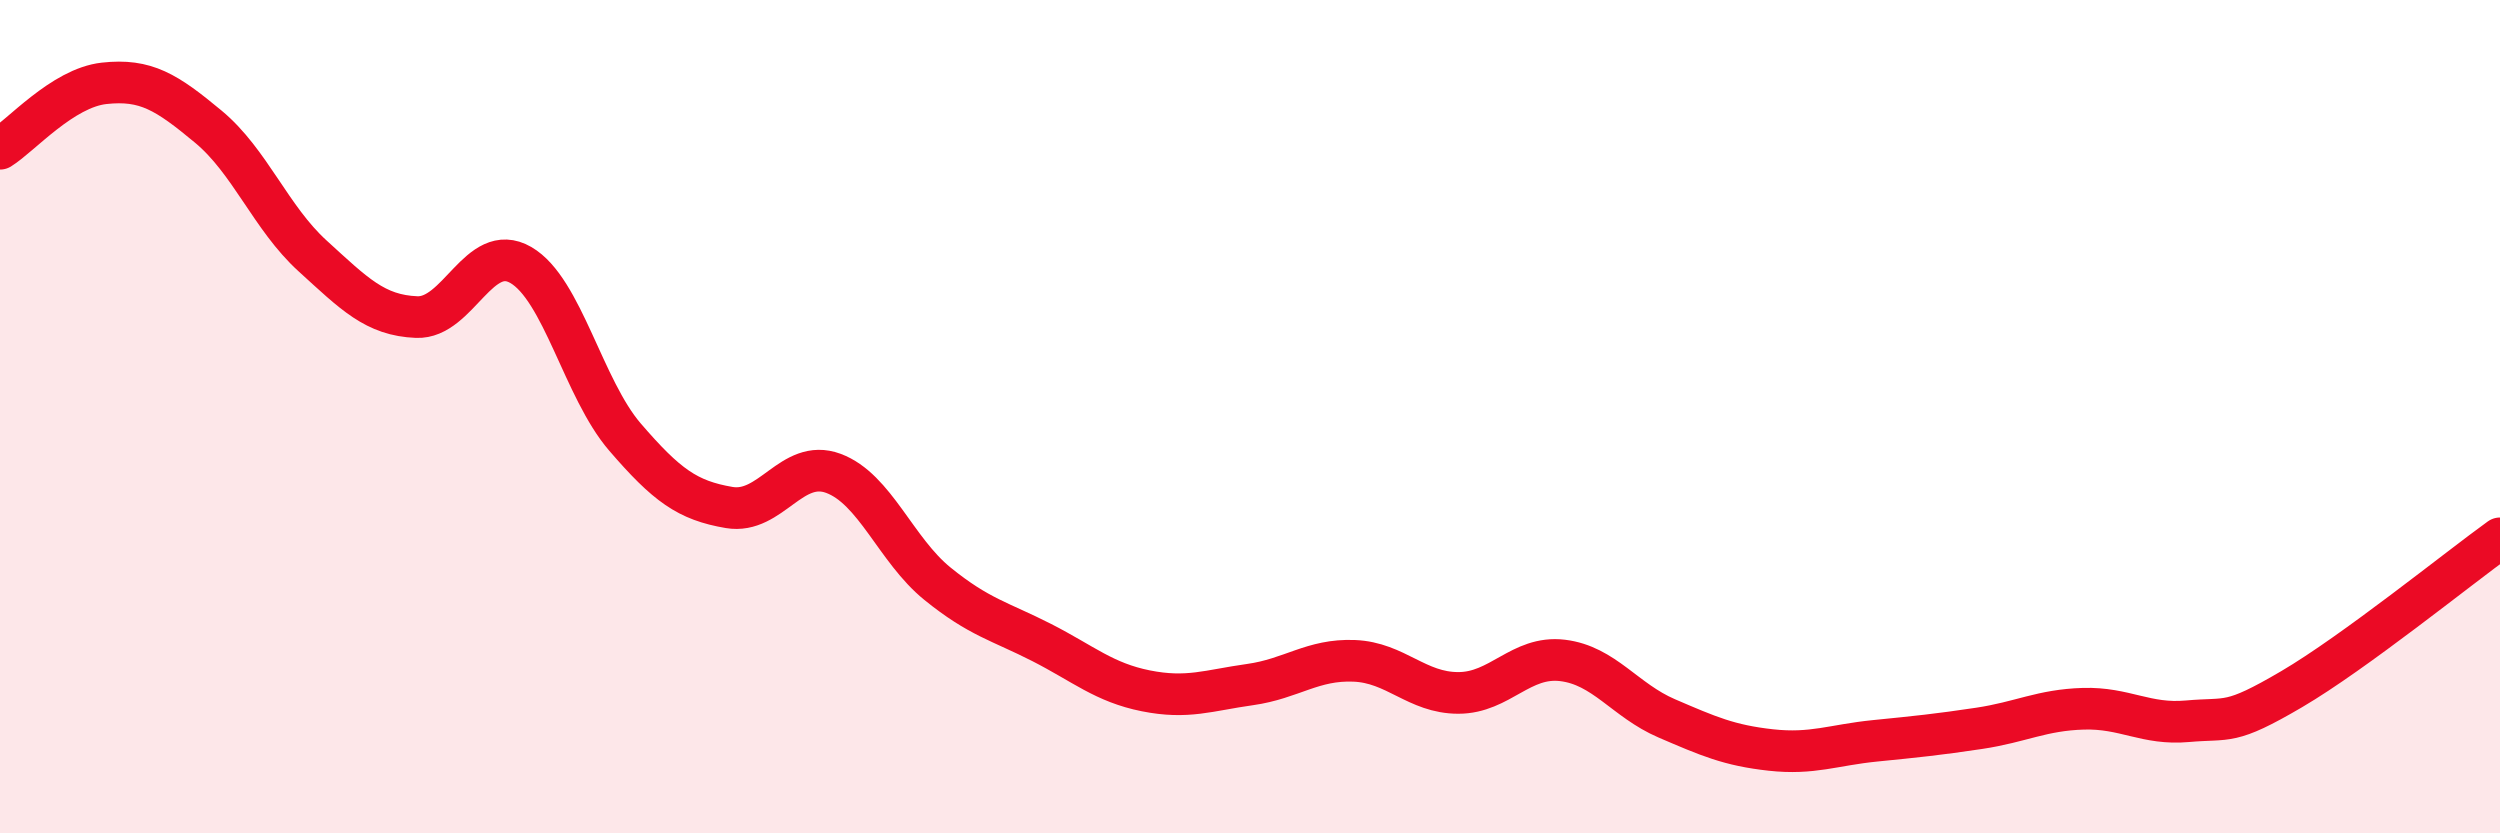 
    <svg width="60" height="20" viewBox="0 0 60 20" xmlns="http://www.w3.org/2000/svg">
      <path
        d="M 0,3.57 C 0.5,3.26 1.5,2.11 2.5,2 C 3.5,1.89 4,2.21 5,3.04 C 6,3.87 6.5,5.23 7.5,6.14 C 8.5,7.05 9,7.57 10,7.61 C 11,7.65 11.5,5.78 12.5,6.36 C 13.5,6.94 14,9.33 15,10.49 C 16,11.65 16.5,12.01 17.5,12.18 C 18.5,12.35 19,10.99 20,11.36 C 21,11.73 21.5,13.2 22.5,14.01 C 23.5,14.82 24,14.91 25,15.42 C 26,15.93 26.5,16.38 27.5,16.58 C 28.5,16.78 29,16.57 30,16.43 C 31,16.29 31.5,15.82 32.5,15.86 C 33.5,15.9 34,16.63 35,16.63 C 36,16.63 36.5,15.73 37.5,15.85 C 38.5,15.97 39,16.81 40,17.24 C 41,17.67 41.5,17.89 42.5,18 C 43.5,18.11 44,17.88 45,17.78 C 46,17.68 46.5,17.63 47.5,17.48 C 48.5,17.33 49,17.04 50,17.01 C 51,16.98 51.5,17.4 52.5,17.31 C 53.5,17.22 53.5,17.42 55,16.54 C 56.5,15.66 59,13.64 60,12.92L60 20L0 20Z"
        fill="#EB0A25"
        opacity="0.1"
        stroke-linecap="round"
        stroke-linejoin="round"
      />
      <path
        d="M 0,3.57 C 0.5,3.26 1.5,2.11 2.5,2 C 3.5,1.89 4,2.21 5,3.04 C 6,3.87 6.5,5.23 7.5,6.14 C 8.5,7.05 9,7.57 10,7.61 C 11,7.65 11.5,5.78 12.5,6.36 C 13.5,6.94 14,9.33 15,10.49 C 16,11.65 16.5,12.01 17.5,12.18 C 18.5,12.35 19,10.99 20,11.36 C 21,11.73 21.5,13.2 22.5,14.01 C 23.5,14.82 24,14.91 25,15.42 C 26,15.93 26.5,16.38 27.5,16.58 C 28.5,16.78 29,16.57 30,16.43 C 31,16.29 31.5,15.82 32.5,15.86 C 33.5,15.9 34,16.63 35,16.63 C 36,16.63 36.5,15.73 37.5,15.85 C 38.5,15.97 39,16.81 40,17.24 C 41,17.67 41.5,17.89 42.5,18 C 43.5,18.11 44,17.88 45,17.78 C 46,17.68 46.5,17.63 47.5,17.48 C 48.5,17.33 49,17.04 50,17.01 C 51,16.98 51.5,17.4 52.5,17.31 C 53.5,17.22 53.5,17.42 55,16.54 C 56.5,15.66 59,13.64 60,12.92"
        stroke="#EB0A25"
        stroke-width="1"
        fill="none"
        stroke-linecap="round"
        stroke-linejoin="round"
      />
    </svg>
  